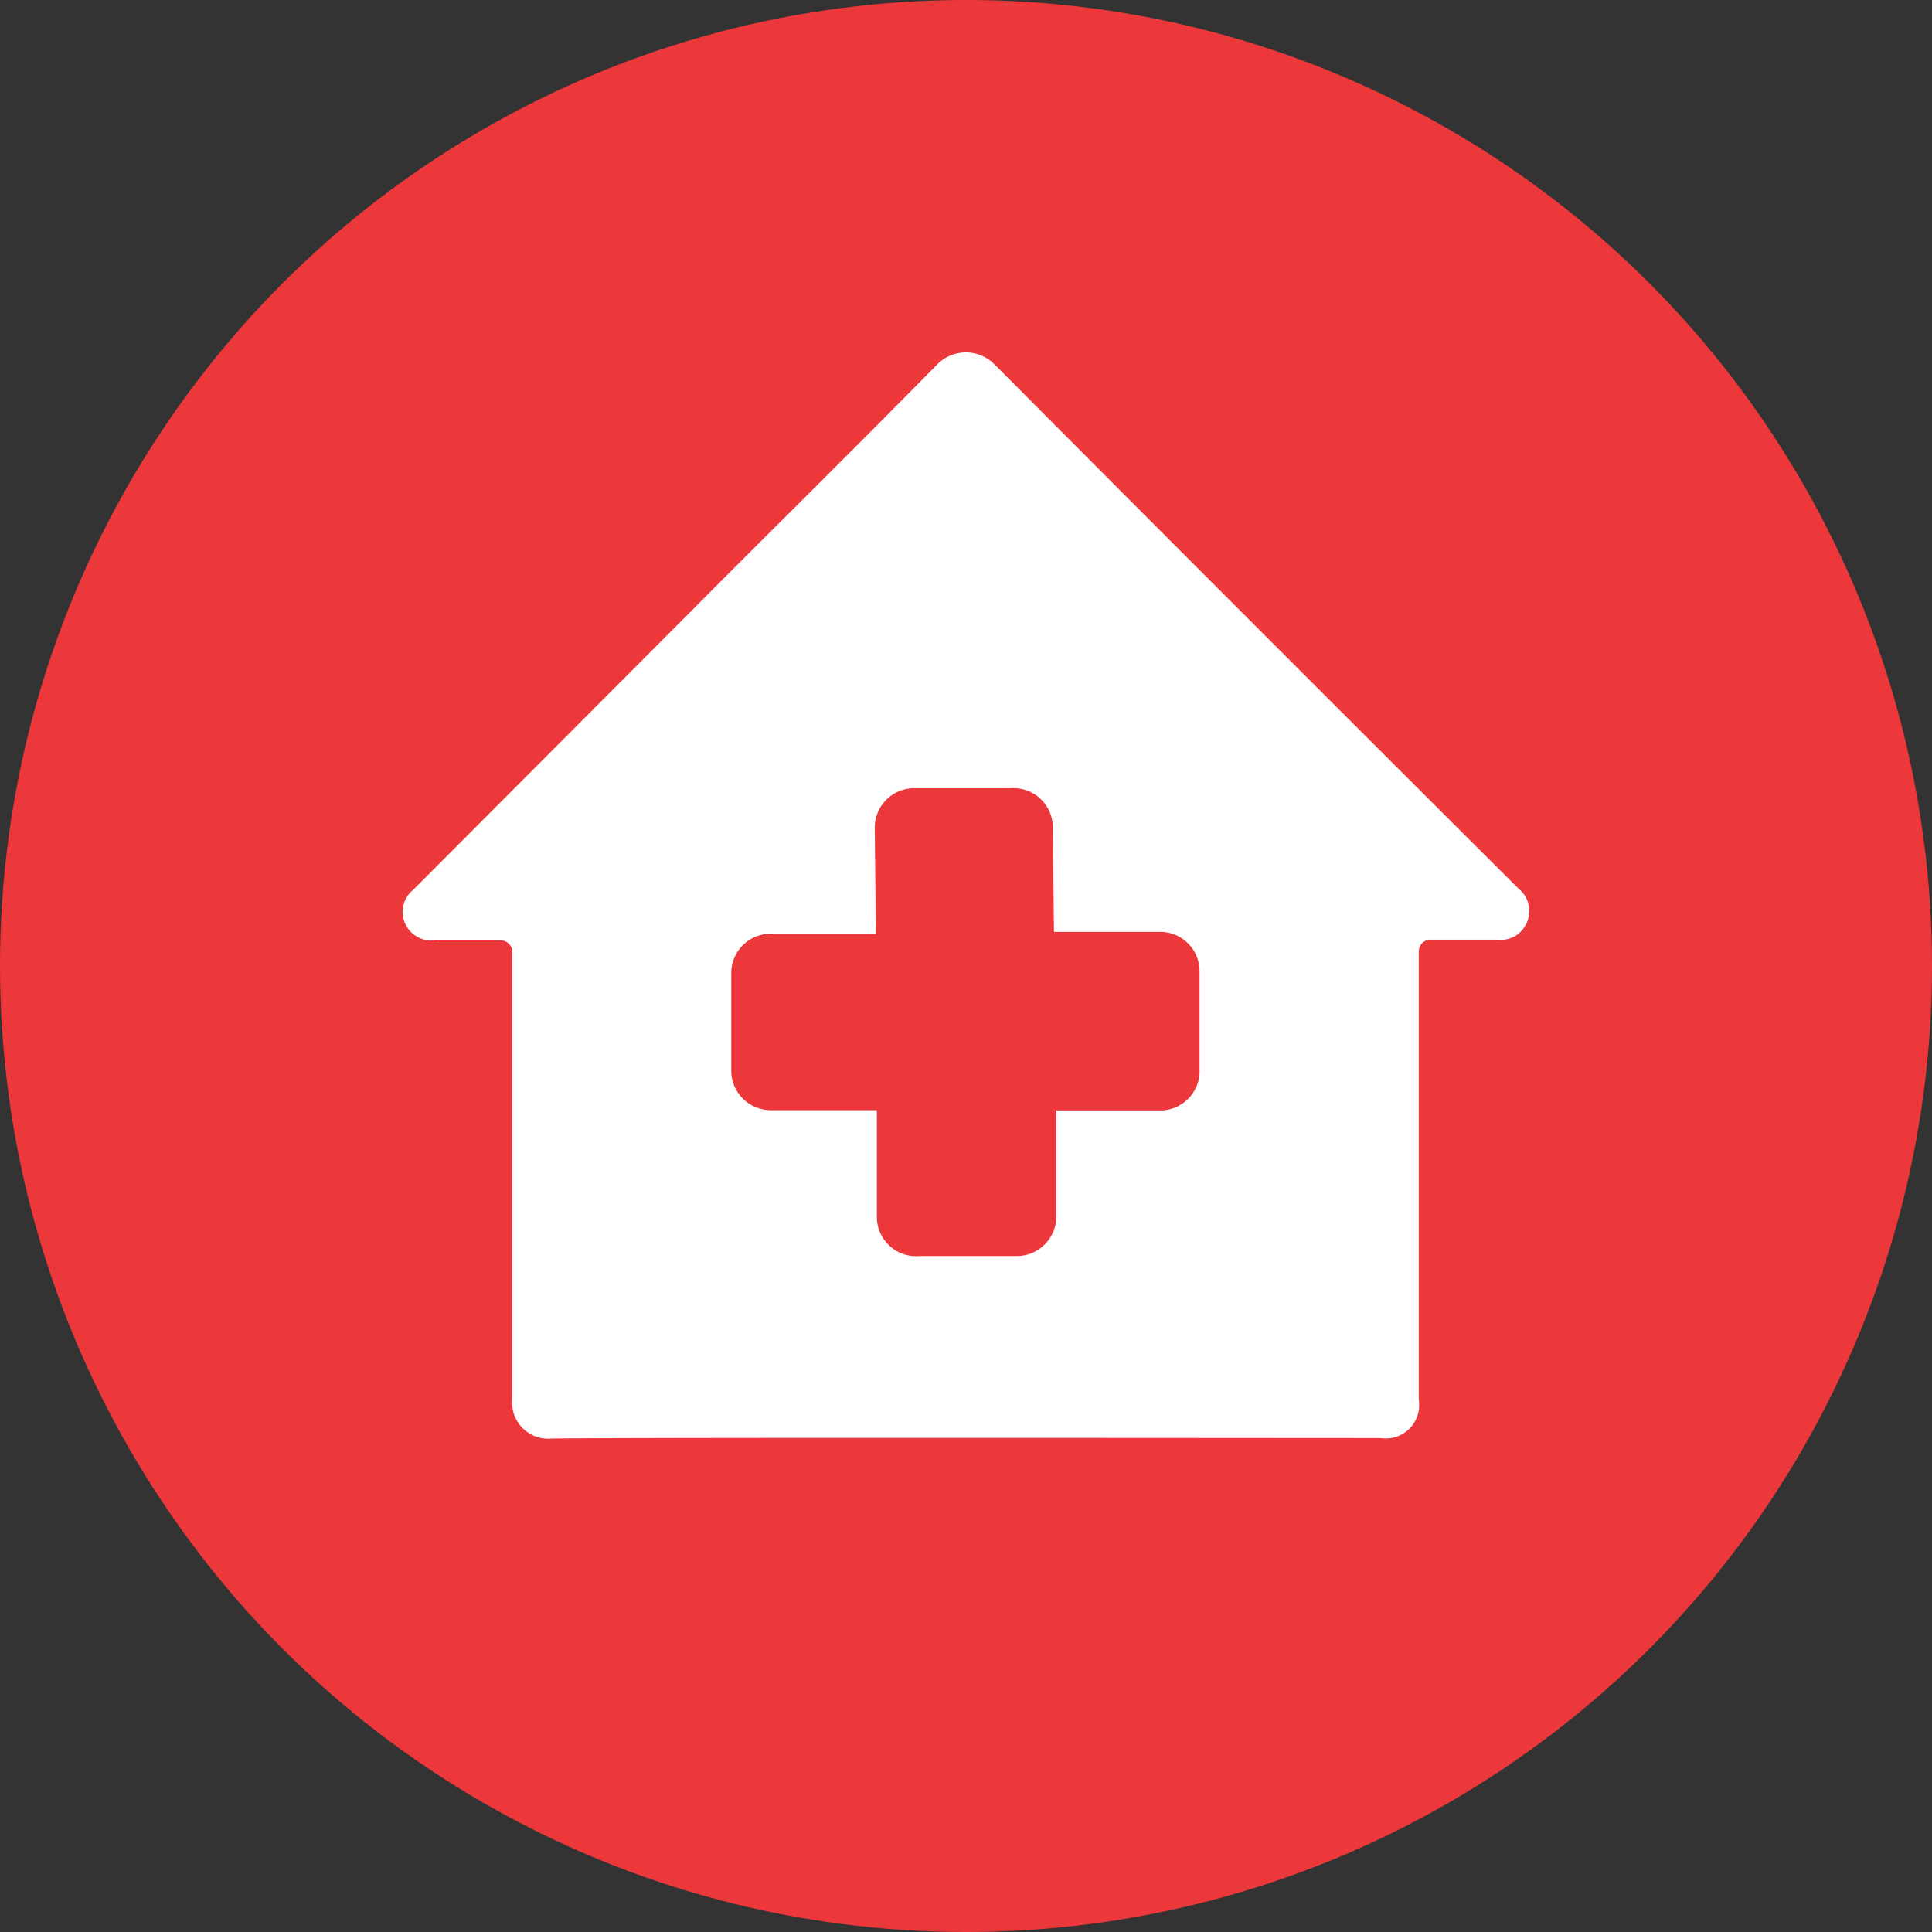 <svg xmlns="http://www.w3.org/2000/svg" viewBox="0 0 82.14 82.14"><rect x="0" y="0" width="82.14" height="82.14" fill="#333333" stroke="none"/><defs><style>.cls-1{fill:#ec383b;}.cls-2{fill:#fff;}</style></defs><g id="Layer_2" data-name="Layer 2"><g id="Layer_1-2" data-name="Layer 1"><circle class="cls-1" cx="41.07" cy="41.07" r="41.07"/><g id="nG4wES"><path class="cls-2" d="M23.45,61.16a1.53,1.53,0,0,1-1.67-1.67c0-6.34,0-12.68,0-19h0a.5.5,0,0,0-.5-.51H18.5a1.24,1.24,0,0,1-1.28-.72,1.21,1.21,0,0,1,.35-1.43L31.13,24.23c2.92-2.92,5.86-5.83,8.76-8.78a1.71,1.71,0,0,1,2.35,0Q53.37,26.63,64.56,37.78a1.22,1.22,0,0,1,.36,1.43,1.2,1.2,0,0,1-1.27.74c-.93,0-1.86,0-2.83,0a.5.5,0,0,0-.5.5h0V59.51a1.42,1.42,0,0,1-1.62,1.63C55,61.14,27.09,61.11,23.45,61.16Z"/></g><path class="cls-1" d="M51,41.27a1.67,1.67,0,0,0-1.69-1.65l-4.5,0-.05-4.49A1.67,1.67,0,0,0,43,33.51l-4.15,0a1.68,1.68,0,0,0-1.66,1.7l.05,4.49-4.5,0a1.67,1.67,0,0,0-1.65,1.69l0,4.15a1.68,1.68,0,0,0,1.69,1.66l4.5,0,0,4.5A1.67,1.67,0,0,0,39.1,53.4l4.15,0a1.68,1.68,0,0,0,1.66-1.69l0-4.5,4.5,0A1.68,1.68,0,0,0,51,45.42Z"/></g></g></svg>